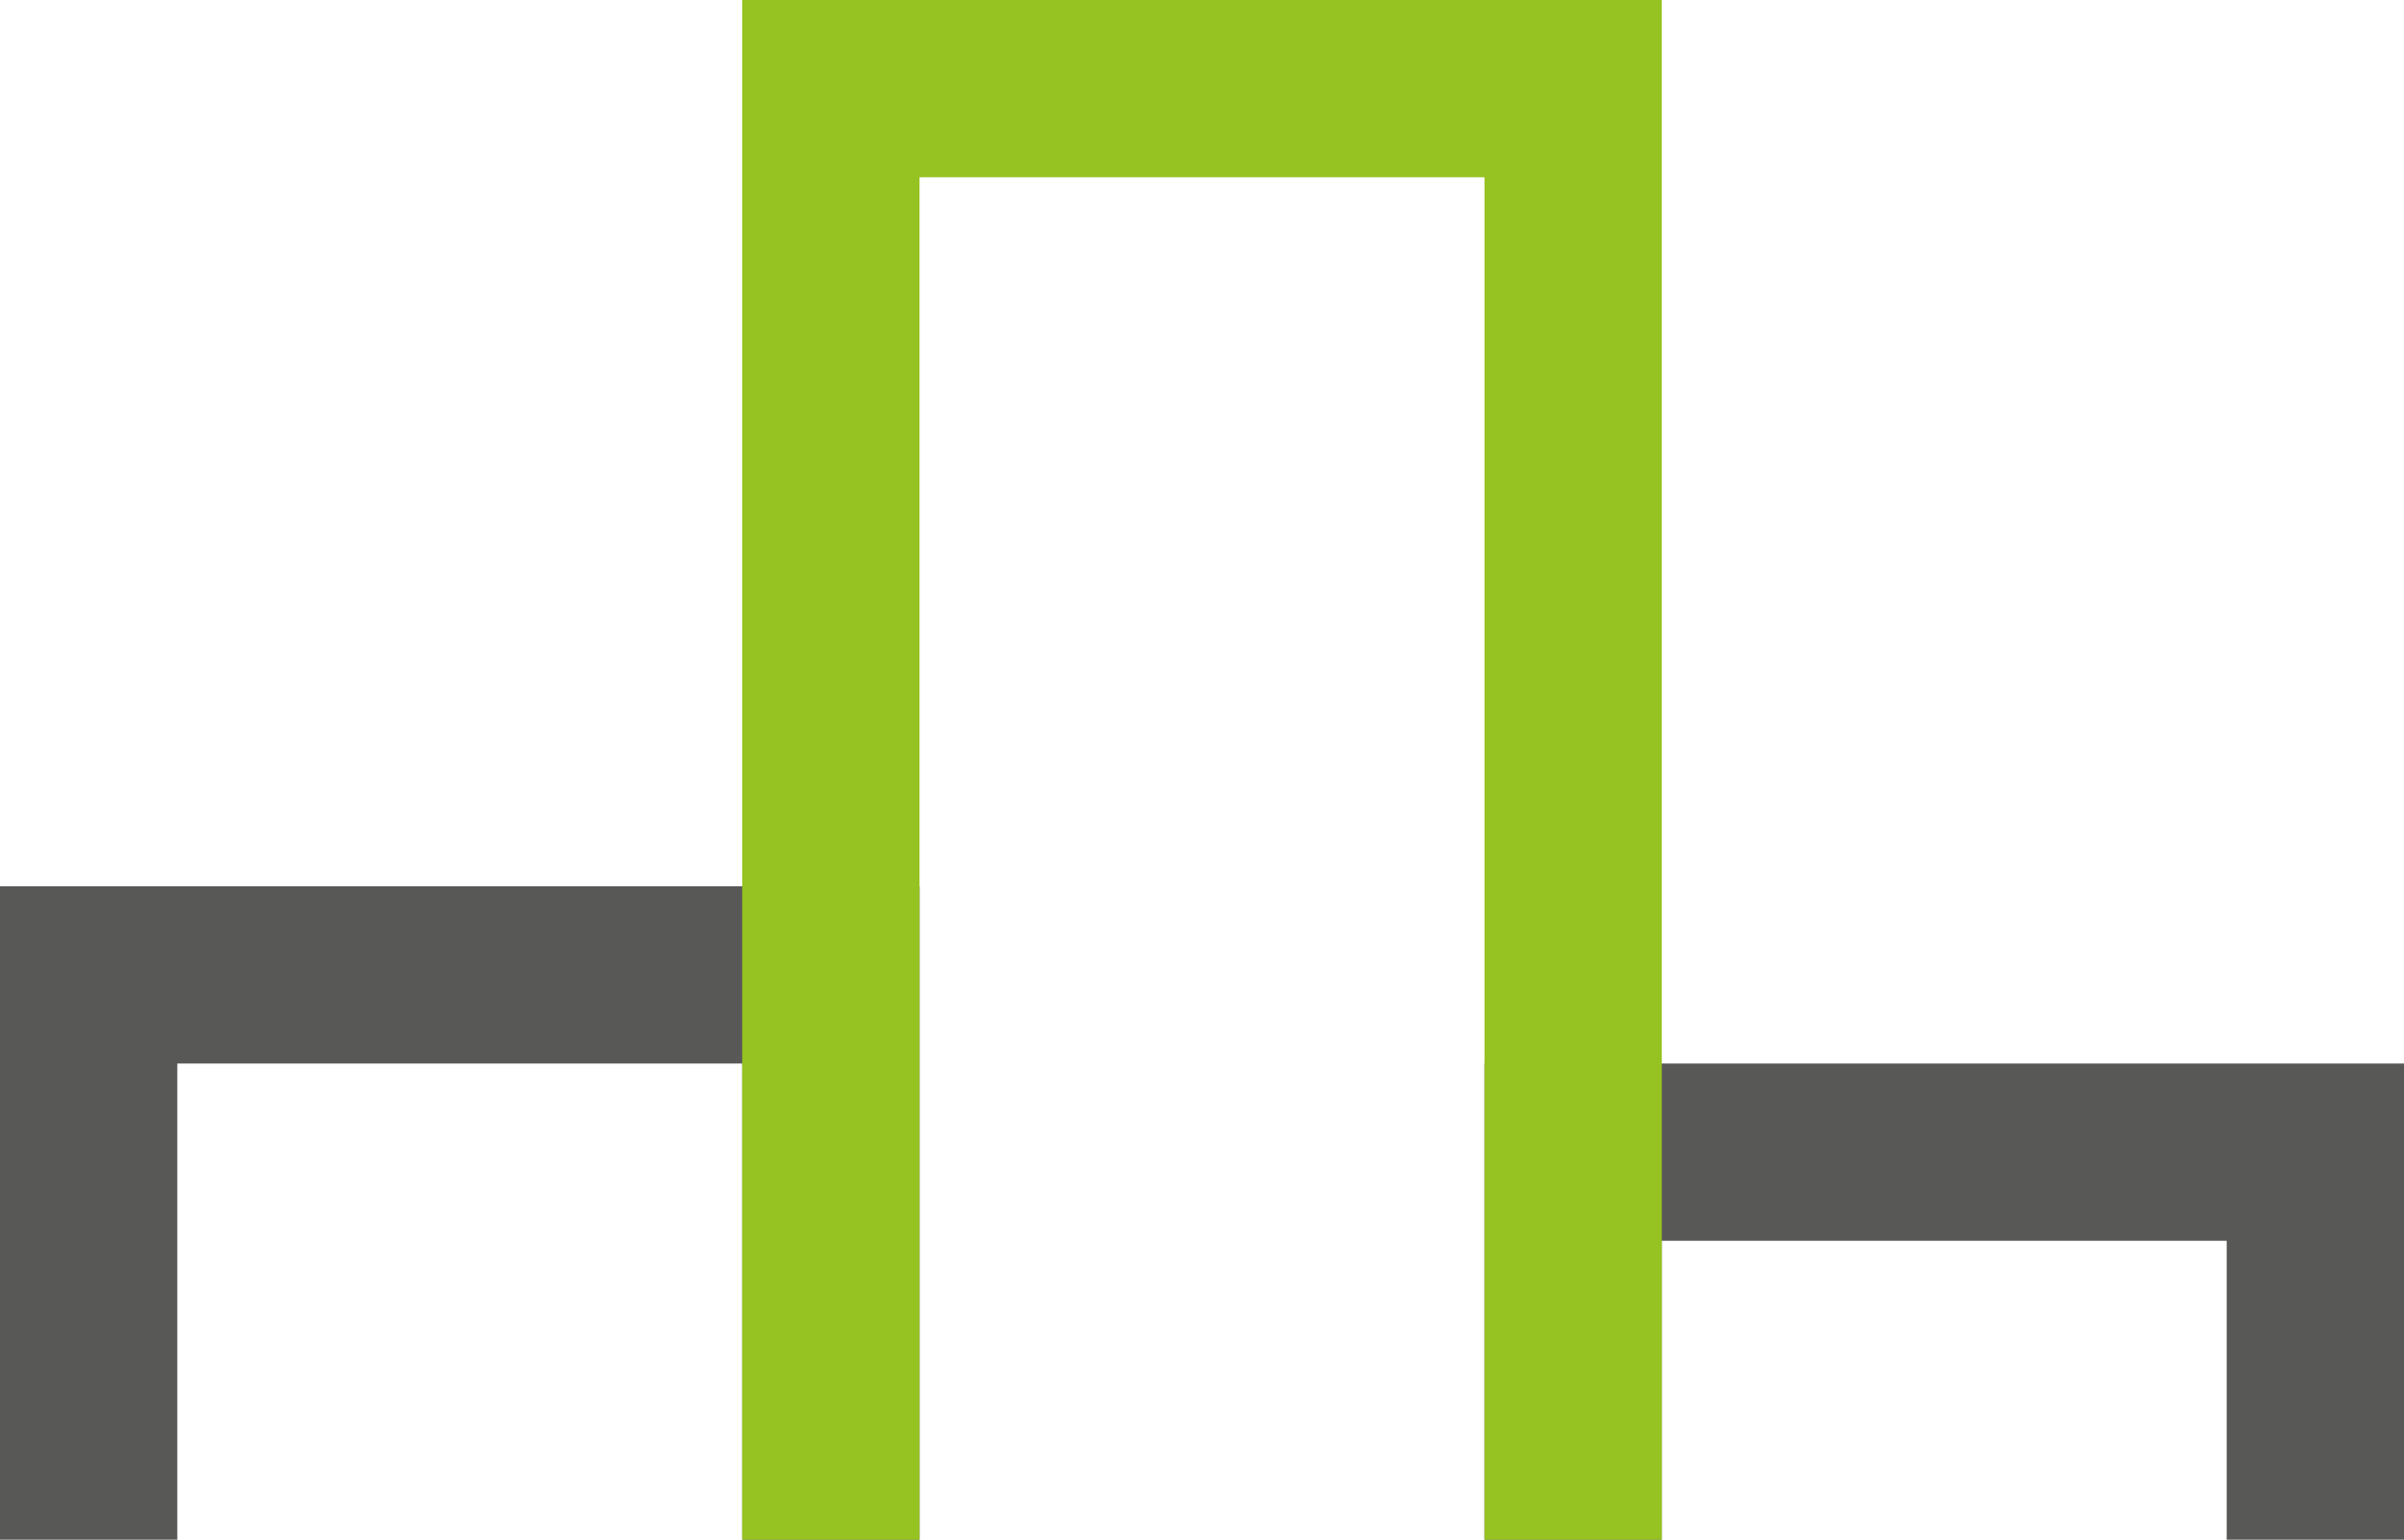 <?xml version="1.0" encoding="utf-8"?>
<!-- Generator: Adobe Illustrator 15.1.0, SVG Export Plug-In . SVG Version: 6.00 Build 0)  -->
<!DOCTYPE svg PUBLIC "-//W3C//DTD SVG 1.1//EN" "http://www.w3.org/Graphics/SVG/1.1/DTD/svg11.dtd">
<svg version="1.1" id="Layer_1" xmlns="http://www.w3.org/2000/svg" xmlns:xlink="http://www.w3.org/1999/xlink" x="0px" y="0px"
	 width="135.58px" height="86.86px" viewBox="0 0 135.58 86.86" enable-background="new 0 0 135.58 86.86" xml:space="preserve">
<g>
	<polyline fill="none" stroke="#585857" stroke-width="10" stroke-miterlimit="10" points="5,86.86 5,55 46.859,55 46.859,86.86 	
		"/>
	<polyline fill="none" stroke="#585857" stroke-width="10" stroke-miterlimit="10" points="88.721,86.86 88.721,65 130.58,65 
		130.58,86.86 	"/>
	<polyline fill="none" stroke="#96C222" stroke-width="10" stroke-miterlimit="10" points="46.859,86.86 46.859,5 88.721,5 
		88.721,86.86 	"/>
</g>
</svg>
